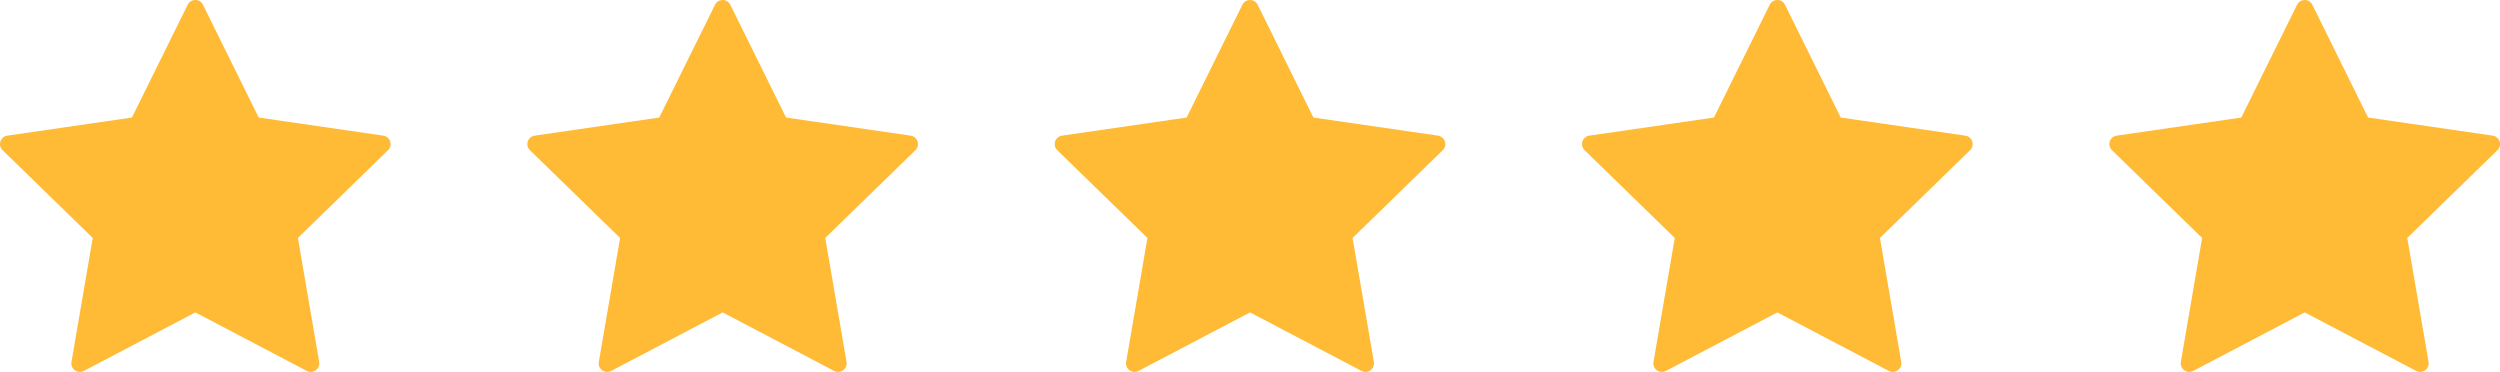 <svg width="121" height="18" viewBox="0 0 121 18" fill="none" xmlns="http://www.w3.org/2000/svg">
<path d="M9.824 0.231L12.521 5.689L18.552 6.565C18.628 6.576 18.7 6.608 18.759 6.658C18.818 6.708 18.862 6.773 18.886 6.846C18.91 6.919 18.913 6.998 18.894 7.073C18.876 7.147 18.837 7.216 18.781 7.269L14.418 11.517L15.448 17.516C15.462 17.592 15.453 17.67 15.424 17.741C15.395 17.813 15.347 17.875 15.284 17.92C15.222 17.965 15.148 17.992 15.071 17.998C14.993 18.003 14.916 17.987 14.848 17.951L9.454 15.12L4.06 17.952C3.991 17.988 3.914 18.004 3.837 17.999C3.76 17.994 3.686 17.966 3.623 17.921C3.561 17.876 3.512 17.814 3.483 17.743C3.454 17.671 3.446 17.593 3.459 17.517L4.489 11.517L0.125 7.269C0.07 7.216 0.031 7.147 0.012 7.073C-0.006 6.998 -0.004 6.919 0.02 6.846C0.044 6.773 0.088 6.708 0.147 6.658C0.206 6.608 0.278 6.576 0.354 6.565L6.385 5.689L9.084 0.231C9.117 0.162 9.17 0.103 9.235 0.062C9.301 0.022 9.377 0 9.454 0C9.531 0 9.607 0.022 9.672 0.062C9.737 0.103 9.79 0.162 9.824 0.231Z" fill="#FFBA36"/>
<path d="M35.347 0.231L38.045 5.689L44.075 6.565C44.152 6.576 44.224 6.608 44.283 6.658C44.342 6.708 44.386 6.773 44.41 6.846C44.433 6.919 44.436 6.998 44.418 7.073C44.399 7.147 44.36 7.216 44.305 7.269L39.942 11.517L40.972 17.516C40.985 17.592 40.977 17.67 40.948 17.741C40.919 17.813 40.87 17.875 40.808 17.92C40.745 17.965 40.671 17.992 40.594 17.998C40.517 18.003 40.44 17.987 40.371 17.951L34.977 15.12L29.583 17.952C29.515 17.988 29.438 18.004 29.36 17.999C29.283 17.994 29.209 17.966 29.146 17.921C29.084 17.876 29.035 17.814 29.006 17.743C28.977 17.671 28.969 17.593 28.983 17.517L30.013 11.517L25.648 7.269C25.593 7.216 25.554 7.147 25.535 7.073C25.517 6.998 25.52 6.919 25.544 6.846C25.567 6.773 25.611 6.708 25.671 6.658C25.73 6.608 25.801 6.576 25.878 6.565L31.908 5.689L34.607 0.231C34.641 0.162 34.694 0.103 34.759 0.062C34.824 0.022 34.9 0 34.977 0C35.054 0 35.13 0.022 35.196 0.062C35.261 0.103 35.313 0.162 35.347 0.231Z" fill="#FFBA36"/>
<path d="M60.871 0.231L63.568 5.689L69.599 6.565C69.675 6.576 69.747 6.608 69.806 6.658C69.865 6.708 69.909 6.773 69.933 6.846C69.957 6.919 69.96 6.998 69.941 7.073C69.922 7.147 69.883 7.216 69.828 7.269L65.465 11.517L66.495 17.516C66.509 17.592 66.5 17.67 66.471 17.741C66.442 17.813 66.394 17.875 66.331 17.92C66.269 17.965 66.195 17.992 66.118 17.998C66.04 18.003 65.963 17.987 65.895 17.951L60.501 15.12L55.106 17.952C55.038 17.988 54.961 18.004 54.884 17.999C54.807 17.994 54.733 17.966 54.67 17.921C54.607 17.876 54.559 17.814 54.53 17.743C54.501 17.671 54.493 17.593 54.506 17.517L55.536 11.517L51.172 7.269C51.117 7.216 51.078 7.147 51.059 7.073C51.04 6.998 51.043 6.919 51.067 6.846C51.091 6.773 51.135 6.708 51.194 6.658C51.253 6.608 51.325 6.576 51.401 6.565L57.432 5.689L60.131 0.231C60.164 0.162 60.217 0.103 60.282 0.062C60.348 0.022 60.423 0 60.501 0C60.578 0 60.654 0.022 60.719 0.062C60.784 0.103 60.837 0.162 60.871 0.231Z" fill="#FFBA36"/>
<path d="M86.394 0.231L89.092 5.689L95.122 6.565C95.199 6.576 95.27 6.608 95.329 6.658C95.389 6.708 95.433 6.773 95.456 6.846C95.48 6.919 95.483 6.998 95.465 7.073C95.446 7.147 95.407 7.216 95.352 7.269L90.989 11.517L92.019 17.516C92.032 17.592 92.024 17.67 91.995 17.741C91.966 17.813 91.917 17.875 91.855 17.92C91.792 17.965 91.718 17.992 91.641 17.998C91.564 18.003 91.487 17.987 91.418 17.951L86.024 15.12L80.63 17.952C80.561 17.988 80.484 18.004 80.407 17.999C80.33 17.994 80.256 17.966 80.193 17.921C80.131 17.876 80.082 17.814 80.053 17.743C80.024 17.671 80.016 17.593 80.029 17.517L81.059 11.517L76.695 7.269C76.64 7.216 76.601 7.147 76.582 7.073C76.564 6.998 76.567 6.919 76.591 6.846C76.614 6.773 76.658 6.708 76.717 6.658C76.776 6.608 76.848 6.576 76.925 6.565L82.955 5.689L85.654 0.231C85.688 0.162 85.74 0.103 85.806 0.062C85.871 0.022 85.947 0 86.024 0C86.101 0 86.177 0.022 86.242 0.062C86.308 0.103 86.36 0.162 86.394 0.231Z" fill="#FFBA36"/>
<path d="M111.917 0.231L114.615 5.689L120.646 6.565C120.722 6.576 120.794 6.608 120.853 6.658C120.912 6.708 120.956 6.773 120.98 6.846C121.004 6.919 121.006 6.998 120.988 7.073C120.969 7.147 120.93 7.216 120.875 7.269L116.512 11.517L117.542 17.516C117.555 17.592 117.547 17.67 117.518 17.741C117.489 17.813 117.441 17.875 117.378 17.92C117.316 17.965 117.242 17.992 117.164 17.998C117.087 18.003 117.01 17.987 116.942 17.951L111.547 15.12L106.153 17.952C106.085 17.988 106.008 18.004 105.931 17.999C105.853 17.994 105.779 17.966 105.717 17.921C105.654 17.876 105.606 17.814 105.577 17.743C105.548 17.671 105.539 17.593 105.553 17.517L106.583 11.517L102.219 7.269C102.164 7.216 102.124 7.147 102.106 7.073C102.087 6.998 102.09 6.919 102.114 6.846C102.138 6.773 102.182 6.708 102.241 6.658C102.3 6.608 102.372 6.576 102.448 6.565L108.479 5.689L111.178 0.231C111.211 0.162 111.264 0.103 111.329 0.062C111.395 0.022 111.47 0 111.547 0C111.625 0 111.7 0.022 111.766 0.062C111.831 0.103 111.884 0.162 111.917 0.231Z" fill="#FFBA36"/>
</svg>
